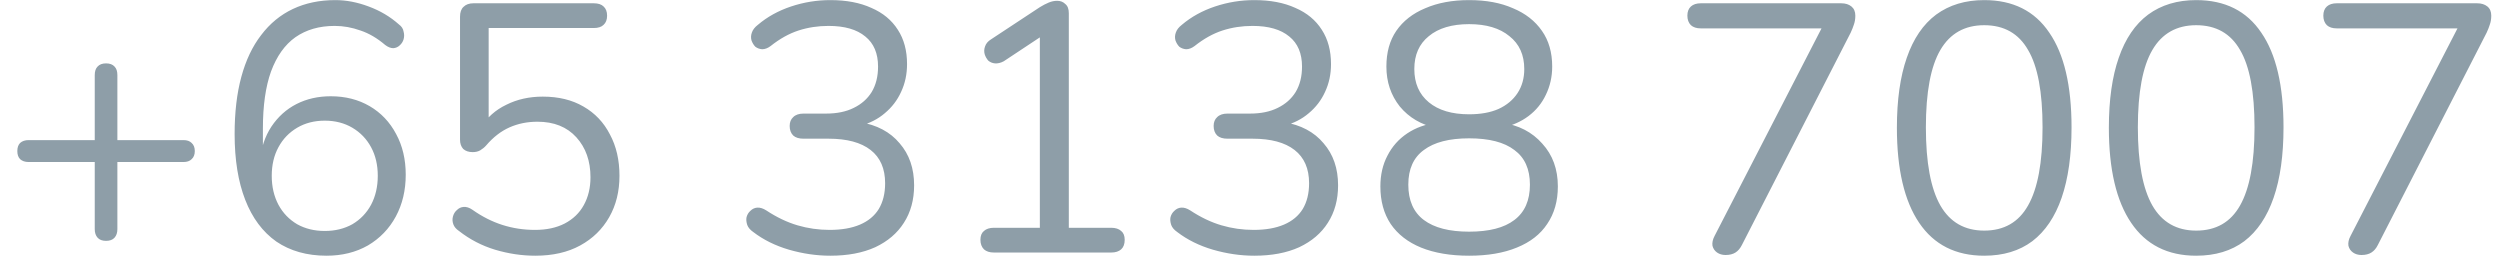 <svg width="99" height="11" viewBox="0 0 99 11" fill="none" xmlns="http://www.w3.org/2000/svg">
<path d="M4.2 9.538C4.051 9.538 3.939 9.496 3.864 9.412C3.789 9.328 3.752 9.216 3.752 9.076V6.416H1.134C0.994 6.416 0.882 6.379 0.798 6.304C0.723 6.229 0.686 6.122 0.686 5.982C0.686 5.842 0.723 5.735 0.798 5.66C0.882 5.585 0.994 5.548 1.134 5.548H3.752V2.972C3.752 2.823 3.789 2.711 3.864 2.636C3.939 2.552 4.051 2.51 4.2 2.51C4.349 2.51 4.461 2.552 4.536 2.636C4.611 2.711 4.648 2.823 4.648 2.972V5.548H7.266C7.406 5.548 7.513 5.585 7.588 5.66C7.672 5.735 7.714 5.842 7.714 5.982C7.714 6.122 7.672 6.229 7.588 6.304C7.513 6.379 7.406 6.416 7.266 6.416H4.648V9.076C4.648 9.216 4.611 9.328 4.536 9.412C4.461 9.496 4.349 9.538 4.2 9.538ZM12.931 10.126C12.156 10.126 11.493 9.939 10.943 9.566C10.401 9.183 9.991 8.633 9.711 7.914C9.431 7.195 9.291 6.327 9.291 5.31C9.291 4.451 9.379 3.695 9.557 3.042C9.734 2.389 9.995 1.838 10.341 1.39C10.686 0.933 11.106 0.587 11.601 0.354C12.095 0.121 12.655 0.004 13.28 0.004C13.71 0.004 14.149 0.088 14.597 0.256C15.054 0.424 15.455 0.662 15.8 0.97C15.903 1.045 15.964 1.138 15.982 1.25C16.011 1.353 16.011 1.455 15.982 1.558C15.954 1.651 15.903 1.731 15.829 1.796C15.763 1.861 15.679 1.899 15.576 1.908C15.474 1.908 15.367 1.866 15.255 1.782C14.937 1.511 14.611 1.32 14.274 1.208C13.938 1.087 13.598 1.026 13.252 1.026C12.646 1.026 12.128 1.175 11.698 1.474C11.278 1.773 10.957 2.225 10.732 2.832C10.518 3.429 10.411 4.181 10.411 5.086V6.388H10.284C10.341 5.856 10.495 5.399 10.746 5.016C11.008 4.624 11.339 4.325 11.741 4.12C12.142 3.915 12.595 3.812 13.098 3.812C13.677 3.812 14.191 3.943 14.639 4.204C15.086 4.465 15.437 4.834 15.688 5.31C15.941 5.777 16.067 6.313 16.067 6.92C16.067 7.536 15.936 8.087 15.675 8.572C15.413 9.057 15.044 9.44 14.569 9.72C14.092 9.991 13.546 10.126 12.931 10.126ZM12.861 9.146C13.271 9.146 13.635 9.057 13.953 8.88C14.27 8.693 14.517 8.437 14.694 8.11C14.872 7.774 14.96 7.391 14.96 6.962C14.96 6.533 14.872 6.155 14.694 5.828C14.517 5.501 14.27 5.245 13.953 5.058C13.635 4.871 13.271 4.778 12.861 4.778C12.45 4.778 12.086 4.871 11.768 5.058C11.451 5.245 11.204 5.501 11.027 5.828C10.849 6.155 10.761 6.533 10.761 6.962C10.761 7.391 10.849 7.774 11.027 8.11C11.204 8.437 11.451 8.693 11.768 8.88C12.086 9.057 12.45 9.146 12.861 9.146ZM21.199 10.126C20.667 10.126 20.135 10.047 19.603 9.888C19.08 9.729 18.604 9.482 18.175 9.146C18.063 9.071 17.988 8.983 17.951 8.88C17.914 8.777 17.909 8.675 17.937 8.572C17.965 8.469 18.016 8.385 18.091 8.32C18.166 8.245 18.254 8.203 18.357 8.194C18.469 8.185 18.586 8.222 18.707 8.306C19.09 8.577 19.486 8.777 19.897 8.908C20.308 9.039 20.737 9.104 21.185 9.104C21.642 9.104 22.034 9.02 22.361 8.852C22.697 8.675 22.949 8.432 23.117 8.124C23.294 7.807 23.383 7.438 23.383 7.018C23.383 6.374 23.196 5.847 22.823 5.436C22.45 5.025 21.936 4.82 21.283 4.82C20.882 4.82 20.513 4.895 20.177 5.044C19.841 5.193 19.533 5.431 19.253 5.758C19.188 5.833 19.108 5.898 19.015 5.954C18.931 6.001 18.833 6.024 18.721 6.024C18.562 6.024 18.436 5.982 18.343 5.898C18.259 5.805 18.217 5.683 18.217 5.534V0.662C18.217 0.485 18.264 0.354 18.357 0.27C18.45 0.177 18.581 0.13 18.749 0.13H23.509C23.686 0.13 23.817 0.172 23.901 0.256C23.994 0.34 24.041 0.461 24.041 0.62C24.041 0.779 23.994 0.9 23.901 0.984C23.817 1.068 23.686 1.11 23.509 1.11H19.351V5.044H19.043C19.286 4.652 19.622 4.353 20.051 4.148C20.48 3.933 20.961 3.826 21.493 3.826C22.118 3.826 22.655 3.957 23.103 4.218C23.56 4.479 23.91 4.848 24.153 5.324C24.405 5.791 24.531 6.337 24.531 6.962C24.531 7.578 24.396 8.124 24.125 8.6C23.854 9.076 23.472 9.449 22.977 9.72C22.482 9.991 21.89 10.126 21.199 10.126ZM32.881 10.126C32.34 10.126 31.794 10.047 31.243 9.888C30.702 9.729 30.23 9.496 29.829 9.188C29.708 9.104 29.628 9.011 29.591 8.908C29.554 8.796 29.544 8.693 29.563 8.6C29.591 8.497 29.642 8.413 29.717 8.348C29.792 8.273 29.88 8.231 29.983 8.222C30.095 8.213 30.216 8.25 30.347 8.334C30.758 8.605 31.168 8.801 31.579 8.922C31.99 9.043 32.414 9.104 32.853 9.104C33.329 9.104 33.73 9.034 34.057 8.894C34.384 8.754 34.631 8.549 34.799 8.278C34.967 7.998 35.051 7.657 35.051 7.256C35.051 6.677 34.86 6.239 34.477 5.94C34.094 5.641 33.539 5.492 32.811 5.492H31.817C31.64 5.492 31.504 5.45 31.411 5.366C31.318 5.273 31.271 5.147 31.271 4.988C31.271 4.839 31.318 4.722 31.411 4.638C31.504 4.545 31.64 4.498 31.817 4.498H32.713C33.142 4.498 33.506 4.423 33.805 4.274C34.113 4.125 34.351 3.915 34.519 3.644C34.687 3.364 34.771 3.028 34.771 2.636C34.771 2.113 34.603 1.717 34.267 1.446C33.931 1.166 33.446 1.026 32.811 1.026C32.391 1.026 31.994 1.087 31.621 1.208C31.248 1.329 30.879 1.535 30.515 1.824C30.403 1.908 30.291 1.95 30.179 1.95C30.076 1.941 29.988 1.908 29.913 1.852C29.848 1.787 29.796 1.703 29.759 1.6C29.731 1.497 29.736 1.395 29.773 1.292C29.81 1.18 29.89 1.077 30.011 0.984C30.384 0.667 30.823 0.424 31.327 0.256C31.831 0.088 32.349 0.004 32.881 0.004C33.516 0.004 34.057 0.107 34.505 0.312C34.962 0.508 35.312 0.797 35.555 1.18C35.798 1.553 35.919 2.006 35.919 2.538C35.919 2.939 35.84 3.308 35.681 3.644C35.532 3.971 35.317 4.251 35.037 4.484C34.766 4.717 34.435 4.885 34.043 4.988V4.834C34.724 4.946 35.252 5.226 35.625 5.674C36.008 6.113 36.199 6.668 36.199 7.34C36.199 7.909 36.064 8.404 35.793 8.824C35.532 9.235 35.154 9.557 34.659 9.79C34.164 10.014 33.572 10.126 32.881 10.126ZM39.358 10C39.19 10 39.059 9.958 38.965 9.874C38.872 9.781 38.825 9.655 38.825 9.496C38.825 9.337 38.872 9.221 38.965 9.146C39.059 9.062 39.19 9.02 39.358 9.02H41.178V1.082H41.779L39.749 2.426C39.628 2.491 39.511 2.519 39.4 2.51C39.297 2.501 39.208 2.463 39.133 2.398C39.068 2.323 39.022 2.239 38.993 2.146C38.965 2.043 38.97 1.941 39.008 1.838C39.045 1.726 39.124 1.633 39.245 1.558L41.178 0.284C41.299 0.209 41.416 0.149 41.528 0.102C41.639 0.055 41.752 0.032 41.864 0.032C41.994 0.032 42.102 0.074 42.185 0.158C42.279 0.233 42.325 0.354 42.325 0.522V9.02H44.005C44.173 9.02 44.304 9.062 44.398 9.146C44.491 9.221 44.538 9.337 44.538 9.496C44.538 9.664 44.491 9.79 44.398 9.874C44.304 9.958 44.173 10 44.005 10H39.358ZM49.67 10.126C49.129 10.126 48.583 10.047 48.032 9.888C47.491 9.729 47.019 9.496 46.618 9.188C46.497 9.104 46.417 9.011 46.38 8.908C46.343 8.796 46.333 8.693 46.352 8.6C46.38 8.497 46.431 8.413 46.506 8.348C46.581 8.273 46.669 8.231 46.772 8.222C46.884 8.213 47.005 8.25 47.136 8.334C47.547 8.605 47.957 8.801 48.368 8.922C48.779 9.043 49.203 9.104 49.642 9.104C50.118 9.104 50.519 9.034 50.846 8.894C51.173 8.754 51.42 8.549 51.588 8.278C51.756 7.998 51.84 7.657 51.84 7.256C51.84 6.677 51.649 6.239 51.266 5.94C50.883 5.641 50.328 5.492 49.6 5.492H48.606C48.429 5.492 48.293 5.45 48.2 5.366C48.107 5.273 48.06 5.147 48.06 4.988C48.06 4.839 48.107 4.722 48.2 4.638C48.293 4.545 48.429 4.498 48.606 4.498H49.502C49.931 4.498 50.295 4.423 50.594 4.274C50.902 4.125 51.14 3.915 51.308 3.644C51.476 3.364 51.56 3.028 51.56 2.636C51.56 2.113 51.392 1.717 51.056 1.446C50.72 1.166 50.235 1.026 49.6 1.026C49.18 1.026 48.783 1.087 48.41 1.208C48.037 1.329 47.668 1.535 47.304 1.824C47.192 1.908 47.08 1.95 46.968 1.95C46.865 1.941 46.777 1.908 46.702 1.852C46.637 1.787 46.585 1.703 46.548 1.6C46.52 1.497 46.525 1.395 46.562 1.292C46.599 1.18 46.679 1.077 46.8 0.984C47.173 0.667 47.612 0.424 48.116 0.256C48.62 0.088 49.138 0.004 49.67 0.004C50.305 0.004 50.846 0.107 51.294 0.312C51.751 0.508 52.101 0.797 52.344 1.18C52.587 1.553 52.708 2.006 52.708 2.538C52.708 2.939 52.629 3.308 52.47 3.644C52.321 3.971 52.106 4.251 51.826 4.484C51.555 4.717 51.224 4.885 50.832 4.988V4.834C51.513 4.946 52.041 5.226 52.414 5.674C52.797 6.113 52.988 6.668 52.988 7.34C52.988 7.909 52.853 8.404 52.582 8.824C52.321 9.235 51.943 9.557 51.448 9.79C50.953 10.014 50.361 10.126 49.67 10.126ZM58.177 10.126C57.439 10.126 56.805 10.019 56.273 9.804C55.75 9.589 55.349 9.277 55.069 8.866C54.798 8.455 54.663 7.961 54.663 7.382C54.663 6.925 54.756 6.519 54.943 6.164C55.129 5.8 55.391 5.506 55.727 5.282C56.063 5.058 56.45 4.918 56.889 4.862V5.072C56.282 4.941 55.797 4.657 55.433 4.218C55.078 3.77 54.901 3.243 54.901 2.636C54.901 2.076 55.031 1.605 55.293 1.222C55.563 0.83 55.946 0.531 56.441 0.326C56.935 0.111 57.514 0.004 58.177 0.004C58.849 0.004 59.427 0.111 59.913 0.326C60.407 0.531 60.79 0.83 61.061 1.222C61.331 1.605 61.467 2.076 61.467 2.636C61.467 3.037 61.383 3.411 61.215 3.756C61.056 4.092 60.827 4.372 60.529 4.596C60.23 4.82 59.88 4.974 59.479 5.058V4.862C60.141 4.955 60.673 5.231 61.075 5.688C61.485 6.136 61.691 6.701 61.691 7.382C61.691 7.961 61.551 8.455 61.271 8.866C61 9.277 60.599 9.589 60.067 9.804C59.544 10.019 58.914 10.126 58.177 10.126ZM58.177 9.174C58.97 9.174 59.567 9.02 59.969 8.712C60.379 8.404 60.585 7.937 60.585 7.312C60.585 6.696 60.379 6.239 59.969 5.94C59.567 5.632 58.97 5.478 58.177 5.478C57.393 5.478 56.795 5.632 56.385 5.94C55.974 6.239 55.769 6.696 55.769 7.312C55.769 7.937 55.974 8.404 56.385 8.712C56.795 9.02 57.393 9.174 58.177 9.174ZM58.177 4.526C58.634 4.526 59.021 4.456 59.339 4.316C59.665 4.167 59.917 3.957 60.095 3.686C60.272 3.415 60.361 3.098 60.361 2.734C60.361 2.174 60.165 1.74 59.773 1.432C59.39 1.115 58.858 0.956 58.177 0.956C57.495 0.956 56.963 1.115 56.581 1.432C56.198 1.74 56.007 2.174 56.007 2.734C56.007 3.294 56.198 3.733 56.581 4.05C56.963 4.367 57.495 4.526 58.177 4.526ZM68.332 10.098C68.202 10.098 68.09 10.065 67.996 10C67.903 9.935 67.843 9.846 67.814 9.734C67.796 9.613 67.824 9.482 67.898 9.342L72.392 0.62V1.124H67.353C67.184 1.124 67.054 1.082 66.96 0.998C66.867 0.905 66.82 0.779 66.82 0.62C66.82 0.461 66.867 0.34 66.96 0.256C67.054 0.172 67.184 0.13 67.353 0.13H72.91C73.079 0.13 73.214 0.172 73.317 0.256C73.419 0.34 73.471 0.461 73.471 0.62C73.471 0.751 73.452 0.867 73.415 0.97C73.386 1.063 73.344 1.171 73.288 1.292L68.977 9.706C68.911 9.837 68.827 9.935 68.725 10C68.622 10.065 68.491 10.098 68.332 10.098ZM78.575 10.126C77.446 10.126 76.587 9.692 75.999 8.824C75.411 7.956 75.117 6.701 75.117 5.058C75.117 3.957 75.248 3.033 75.509 2.286C75.77 1.53 76.158 0.961 76.671 0.578C77.194 0.195 77.828 0.004 78.575 0.004C79.714 0.004 80.572 0.433 81.151 1.292C81.739 2.141 82.033 3.392 82.033 5.044C82.033 6.145 81.902 7.074 81.641 7.83C81.38 8.586 80.992 9.16 80.479 9.552C79.966 9.935 79.331 10.126 78.575 10.126ZM78.575 9.132C79.359 9.132 79.938 8.801 80.311 8.138C80.694 7.466 80.885 6.435 80.885 5.044C80.885 3.644 80.694 2.622 80.311 1.978C79.938 1.325 79.359 0.998 78.575 0.998C77.8 0.998 77.222 1.325 76.839 1.978C76.456 2.631 76.265 3.653 76.265 5.044C76.265 6.435 76.456 7.466 76.839 8.138C77.222 8.801 77.8 9.132 78.575 9.132ZM86.969 10.126C85.84 10.126 84.981 9.692 84.394 8.824C83.805 7.956 83.511 6.701 83.511 5.058C83.511 3.957 83.642 3.033 83.903 2.286C84.165 1.53 84.552 0.961 85.066 0.578C85.588 0.195 86.223 0.004 86.969 0.004C88.108 0.004 88.967 0.433 89.546 1.292C90.133 2.141 90.427 3.392 90.427 5.044C90.427 6.145 90.297 7.074 90.035 7.83C89.774 8.586 89.387 9.16 88.874 9.552C88.36 9.935 87.725 10.126 86.969 10.126ZM86.969 9.132C87.754 9.132 88.332 8.801 88.706 8.138C89.088 7.466 89.279 6.435 89.279 5.044C89.279 3.644 89.088 2.622 88.706 1.978C88.332 1.325 87.754 0.998 86.969 0.998C86.195 0.998 85.616 1.325 85.234 1.978C84.851 2.631 84.659 3.653 84.659 5.044C84.659 6.435 84.851 7.466 85.234 8.138C85.616 8.801 86.195 9.132 86.969 9.132ZM93.516 10.098C93.385 10.098 93.273 10.065 93.18 10C93.087 9.935 93.026 9.846 92.998 9.734C92.979 9.613 93.007 9.482 93.082 9.342L97.576 0.62V1.124H92.536C92.368 1.124 92.237 1.082 92.144 0.998C92.051 0.905 92.004 0.779 92.004 0.62C92.004 0.461 92.051 0.34 92.144 0.256C92.237 0.172 92.368 0.13 92.536 0.13H98.094C98.262 0.13 98.397 0.172 98.5 0.256C98.603 0.34 98.654 0.461 98.654 0.62C98.654 0.751 98.635 0.867 98.598 0.97C98.57 1.063 98.528 1.171 98.472 1.292L94.16 9.706C94.095 9.837 94.011 9.935 93.908 10C93.805 10.065 93.675 10.098 93.516 10.098Z" fill="#8E9EA8"/>
</svg>
